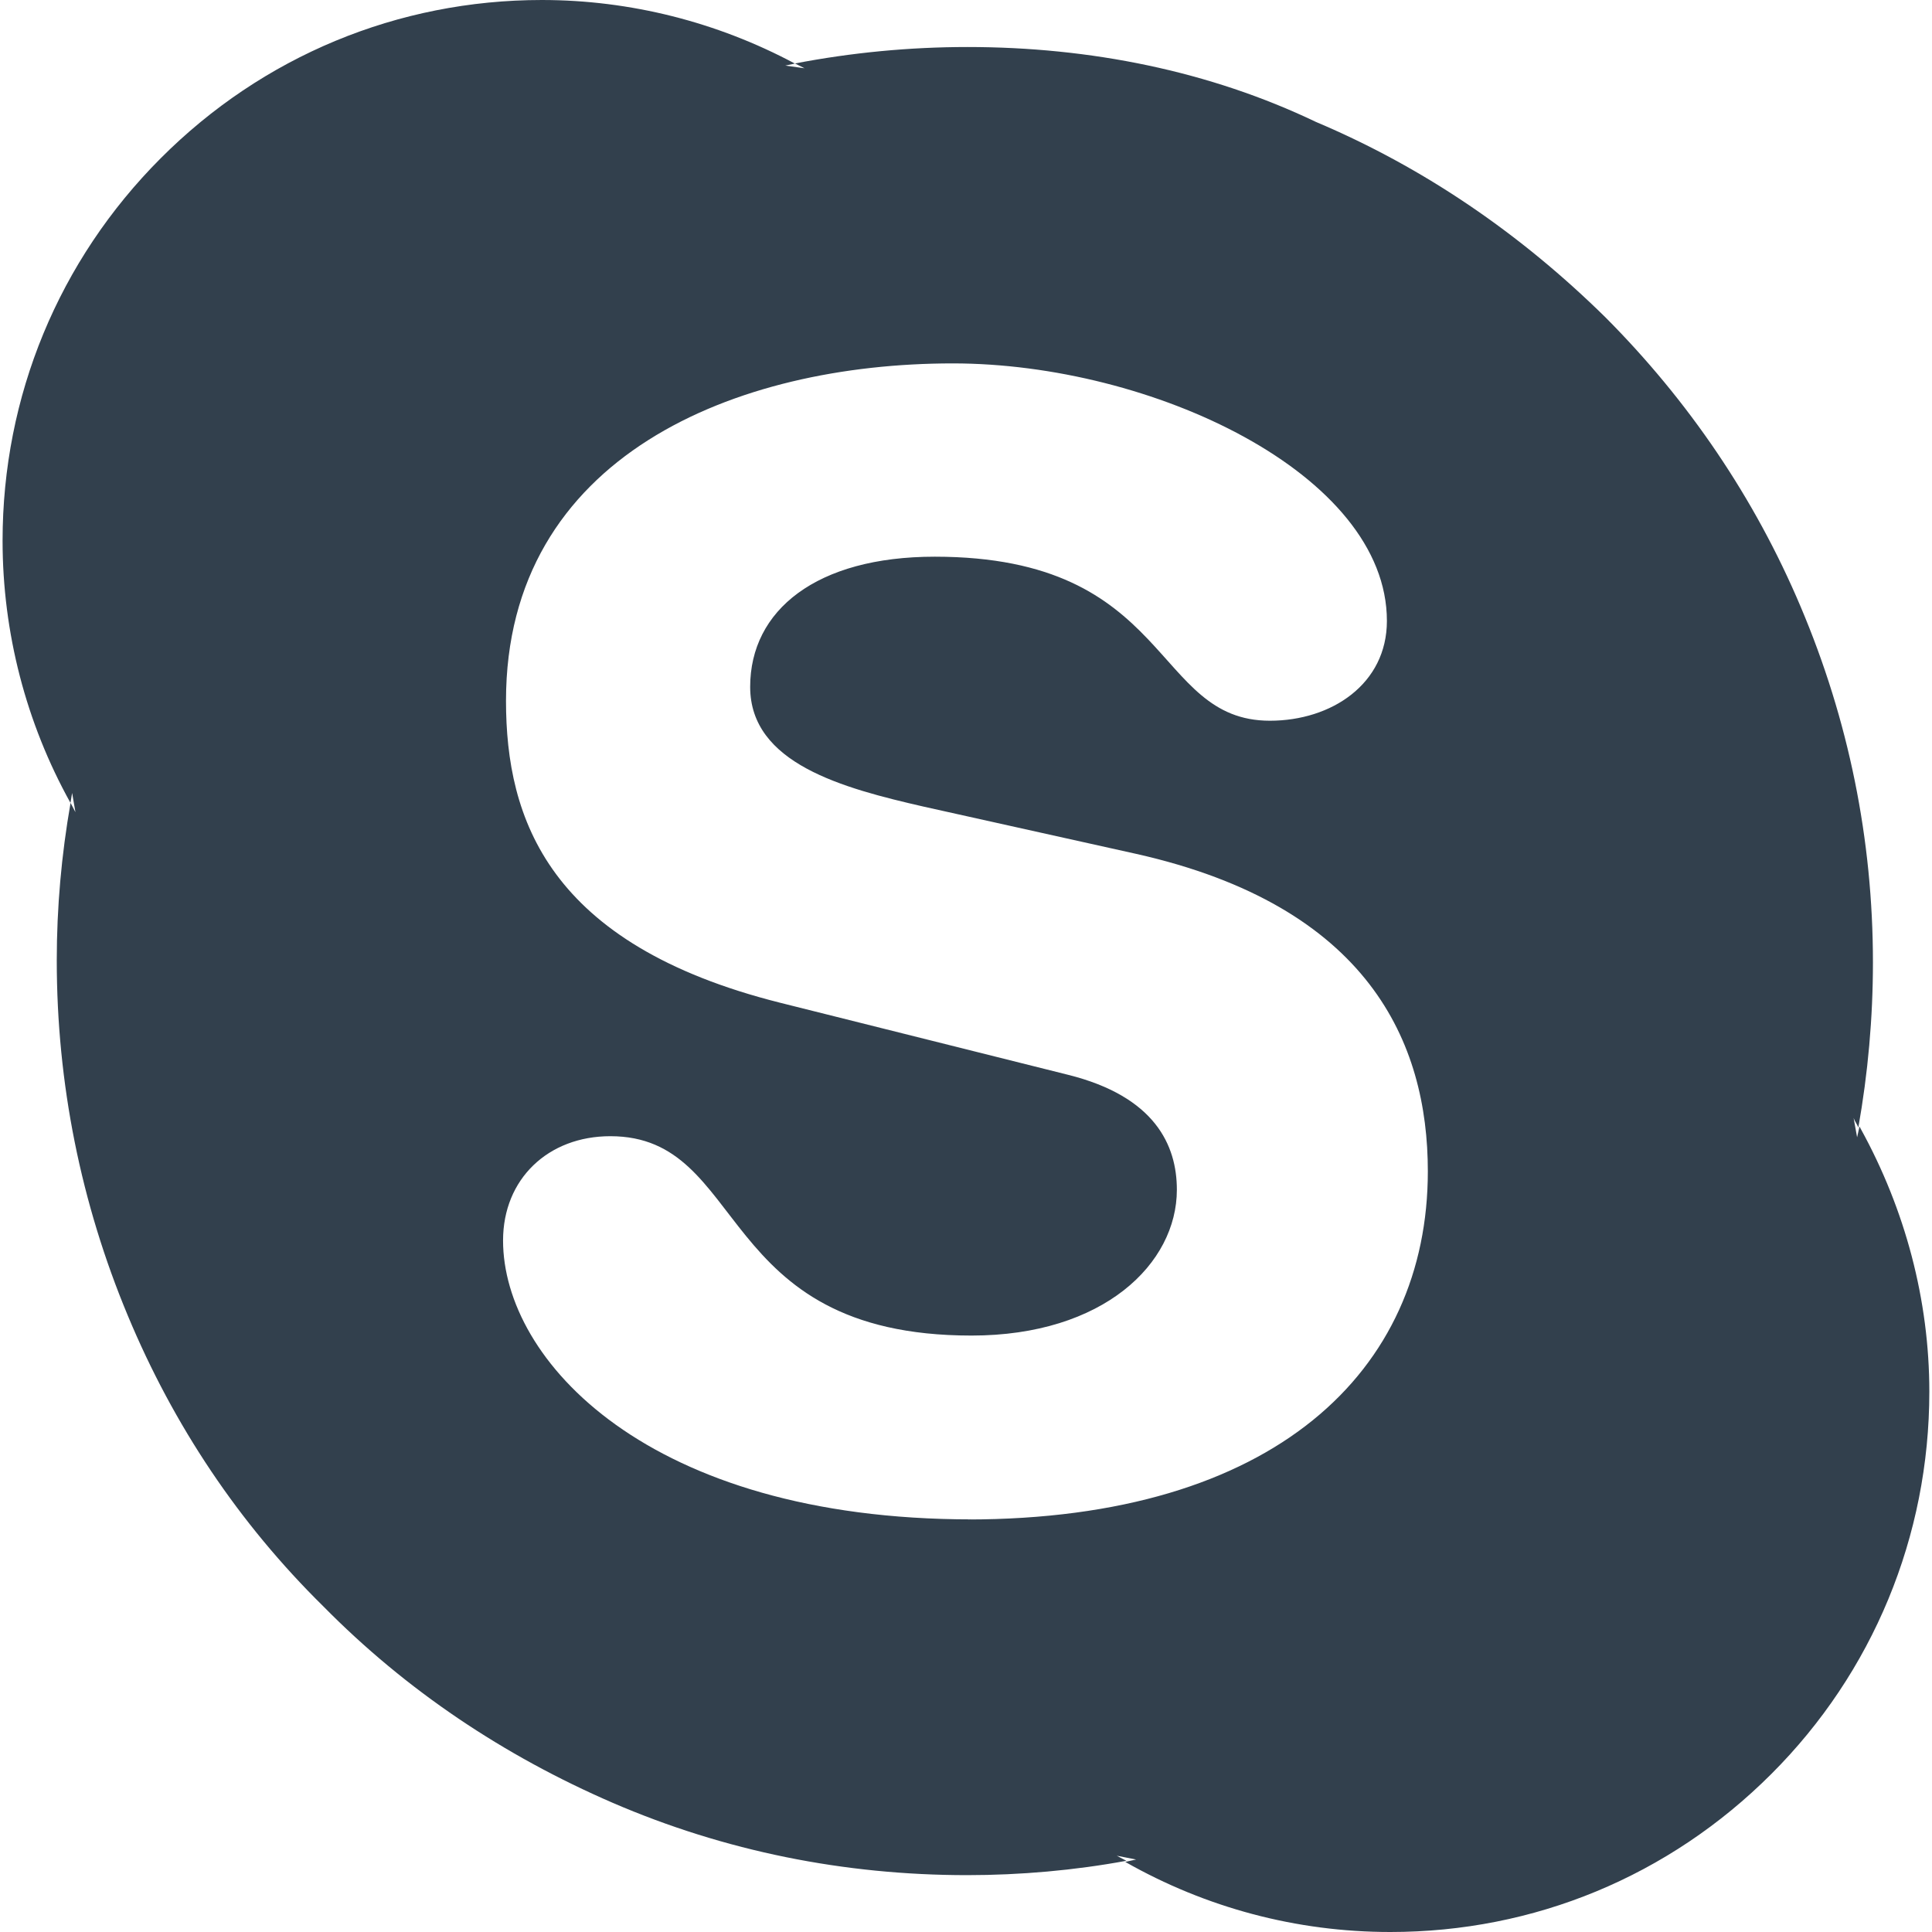 <svg width="21" height="21" viewBox="0 0 21 21" fill="none" xmlns="http://www.w3.org/2000/svg">
<path d="M10.56 16.515C7.04 16.515 5.468 14.783 5.468 13.484C5.468 12.814 5.959 12.35 6.634 12.35C8.142 12.35 7.748 14.517 10.56 14.517C11.996 14.517 12.792 13.734 12.792 12.932C12.792 12.45 12.556 11.918 11.607 11.682L8.478 10.899C5.958 10.265 5.5 8.899 5.5 7.617C5.5 4.951 8.004 3.95 10.356 3.95C12.518 3.95 15.075 5.151 15.075 6.749C15.075 7.435 14.473 7.834 13.803 7.834C12.518 7.834 12.755 6.051 10.16 6.051C8.874 6.051 8.154 6.633 8.154 7.466C8.154 8.3 9.163 8.567 10.041 8.768L12.349 9.281C14.879 9.849 15.52 11.334 15.52 12.732C15.52 14.899 13.856 16.516 10.513 16.516L10.56 16.515ZM20.212 12.244L20.186 12.362L20.148 12.152C20.161 12.191 20.186 12.217 20.199 12.257C20.304 11.666 20.358 11.064 20.358 10.461C20.358 9.124 20.094 7.826 19.572 6.594C19.074 5.415 18.351 4.352 17.448 3.447C16.53 2.544 15.482 1.823 14.303 1.325C13.149 0.773 11.852 0.511 10.516 0.511C9.886 0.511 9.252 0.572 8.641 0.69L8.745 0.742L8.536 0.713L8.64 0.691C7.796 0.24 6.85 0 5.89 0C4.324 0 2.853 0.611 1.746 1.721C0.638 2.831 0.028 4.308 0.028 5.877C0.028 6.877 0.283 7.858 0.766 8.727L0.784 8.619L0.82 8.828L0.767 8.727C0.668 9.292 0.617 9.864 0.617 10.438C0.617 11.777 0.879 13.078 1.39 14.302C1.887 15.494 2.596 16.556 3.514 17.46C4.419 18.378 5.48 19.085 6.66 19.596C7.879 20.122 9.177 20.382 10.513 20.382C11.09 20.382 11.68 20.33 12.243 20.226L12.139 20.171L12.349 20.212L12.231 20.238C13.107 20.736 14.091 21 15.113 21C16.673 21 18.14 20.396 19.254 19.282C20.356 18.181 20.971 16.7 20.971 15.127C20.971 14.131 20.709 13.148 20.225 12.269" fill="#32404D"/>
</svg>
